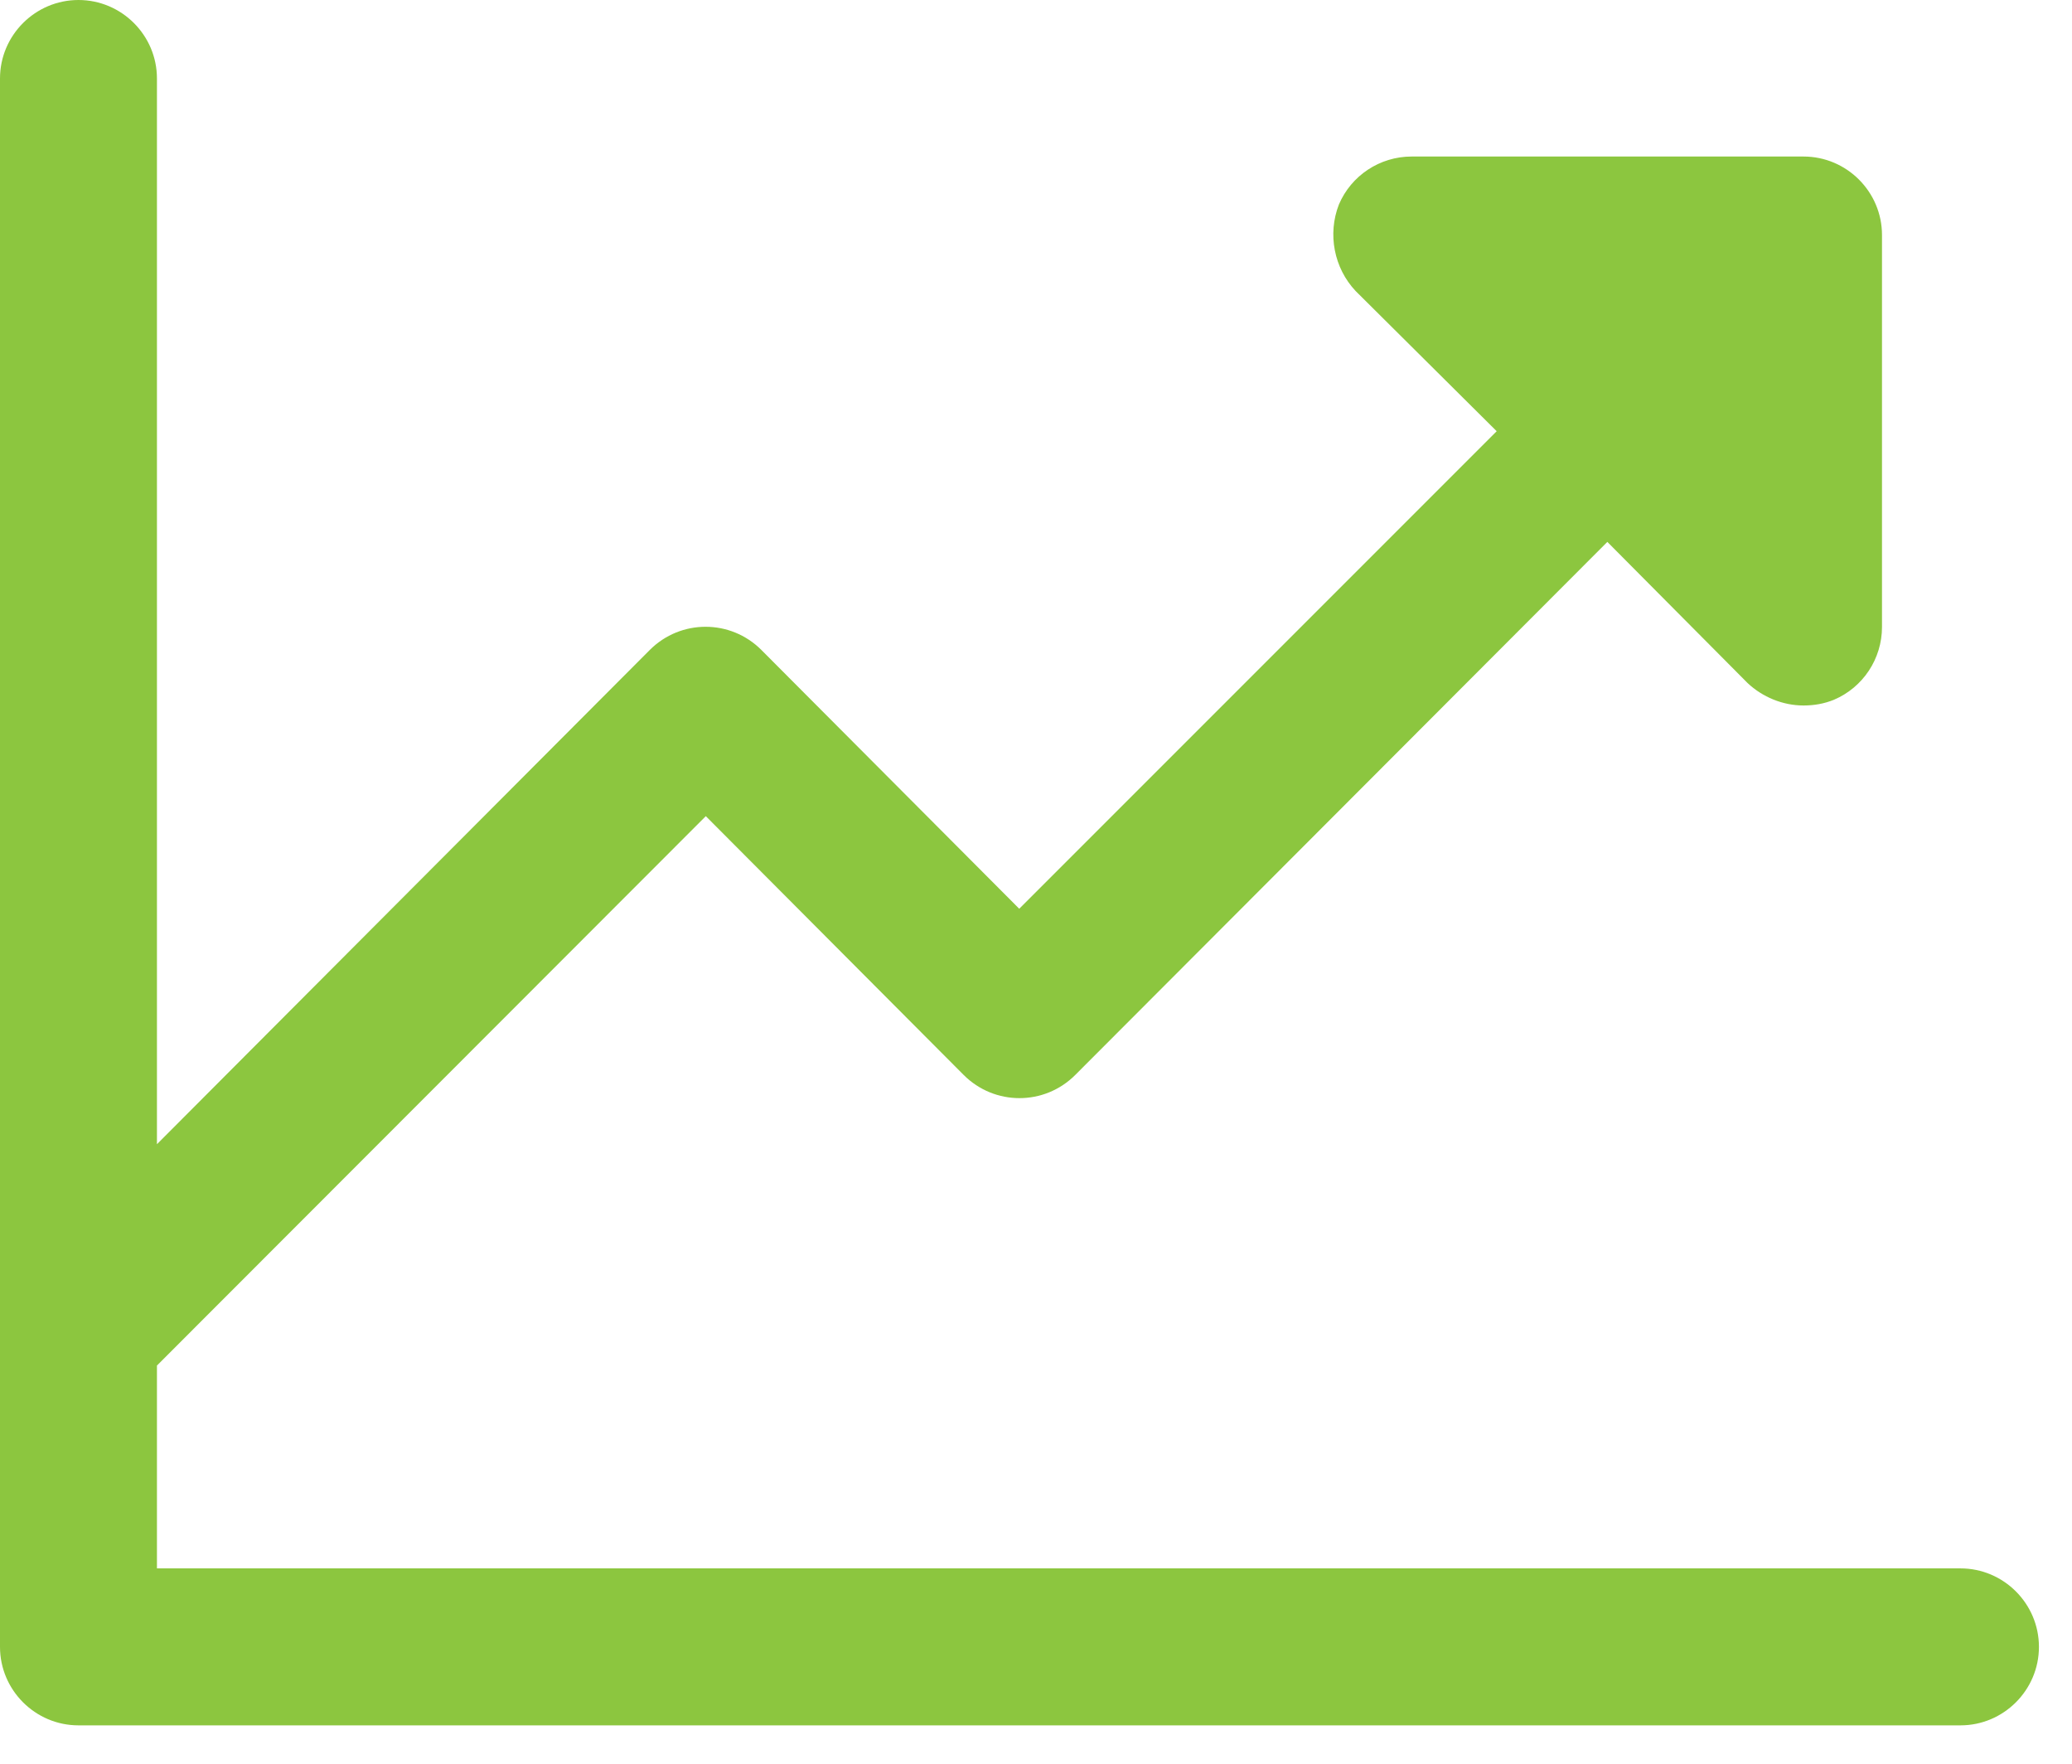 <svg width="47" height="40" viewBox="0 0 47 40" fill="none" xmlns="http://www.w3.org/2000/svg">
<g clip-path="url(#clip0_1_42)">
<path d="M46.25 37.35C46.25 38.33 45.45 39.13 44.47 39.13H1.78C0.8 39.13 0 38.33 0 37.35V1.78C0 0.8 0.8 0 1.78 0C2.76 0 3.56 0.8 3.56 1.78V25.95L14.74 14.74C15.44 14.04 16.57 14.04 17.27 14.74L23.12 20.61L33.95 9.78L30.75 6.6C30.26 6.08 30.11 5.31 30.37 4.64C30.65 3.98 31.3 3.55 32.02 3.55H40.91C41.89 3.55 42.69 4.35 42.69 5.33V14.22C42.69 14.94 42.26 15.59 41.6 15.87C41.38 15.96 41.15 16 40.91 16C40.44 16 39.98 15.81 39.64 15.49L36.46 12.29L24.39 24.38C23.69 25.08 22.56 25.08 21.86 24.38L16.01 18.51L3.56 30.97V35.57H44.47C45.45 35.57 46.25 36.37 46.25 37.35Z" fill="#8CC63F"/>
</g>
<defs>
<clipPath id="clip0_1_42">
<rect width="46.25" height="39.13" fill="white"/>
</clipPath>
</defs>
</svg>
